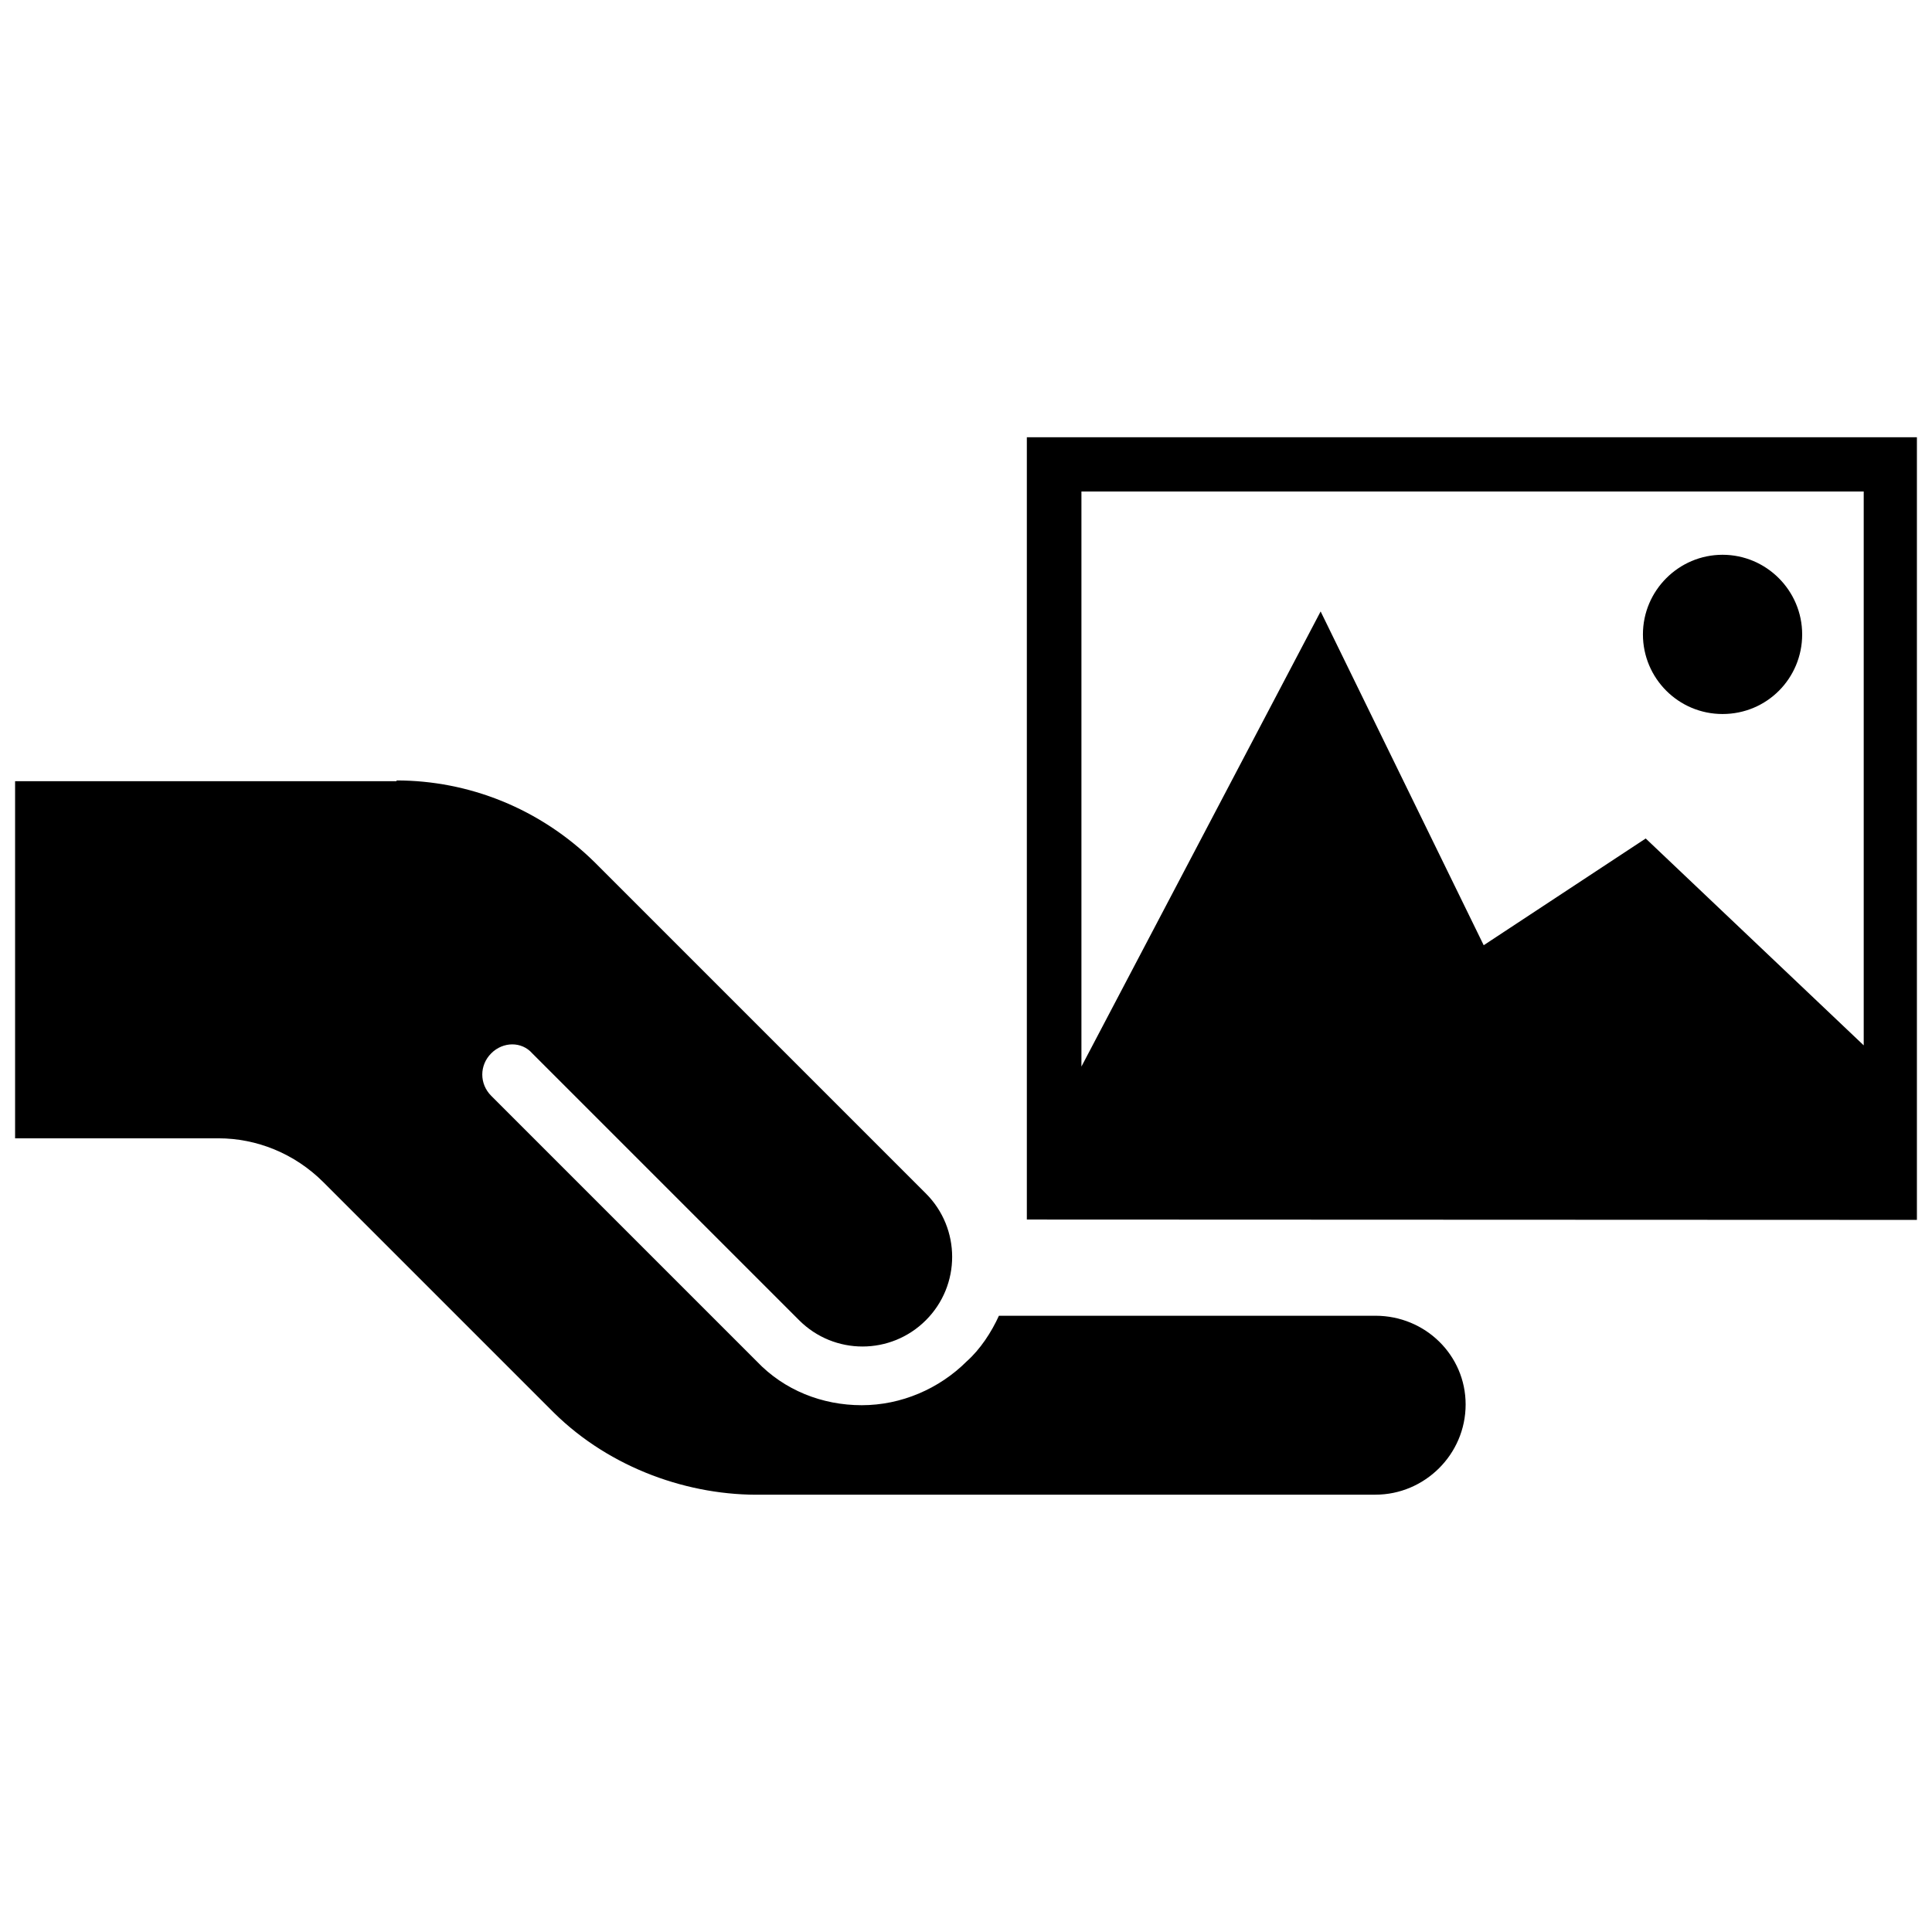 <?xml version="1.0" encoding="utf-8"?>

<svg fill="#000000" version="1.1" id="earth" xmlns="http://www.w3.org/2000/svg" xmlns:xlink="http://www.w3.org/1999/xlink" 
	 width="800px" height="800px" viewBox="0 0 256 145" enable-background="new 0 0 256 145" xml:space="preserve">
<path d="M217.697,28.561c0-5.805,4.745-10.55,10.55-10.55c5.805,0,10.55,4.745,10.55,10.55s-4.653,10.55-10.55,10.55
	C222.396,39.111,217.697,34.366,217.697,28.561z M254,2.439v103.703l-117.938-0.046V2.439H254z M246.951,9.626H143.295v76.199
	l31.696-60.305l21.607,44.227l21.468-14.143l28.886,27.411V9.626z M52.544,48.013H2v47.319h26.934
	c5.038,0,10.076,1.976,13.929,5.828l30.525,30.525c7.508,7.409,17.979,11.064,27.66,10.867h81.203
	c6.52,0,11.953-5.335,11.953-11.953c0-6.52-5.335-11.756-11.953-11.756h-49.888c-0.988,2.173-2.47,4.445-4.248,6.026
	c-3.655,3.655-8.693,5.828-13.929,5.828s-10.274-1.976-13.929-5.828L65.09,89.702c-1.581-1.581-1.581-4.05,0-5.631
	c1.581-1.581,4.05-1.581,5.433,0l35.366,35.366c4.643,4.643,12.151,4.643,16.794,0s4.643-12.151,0-16.794L78.822,58.781
	c-7.31-7.211-16.794-10.867-26.277-10.867V48.013z"/>
</svg>